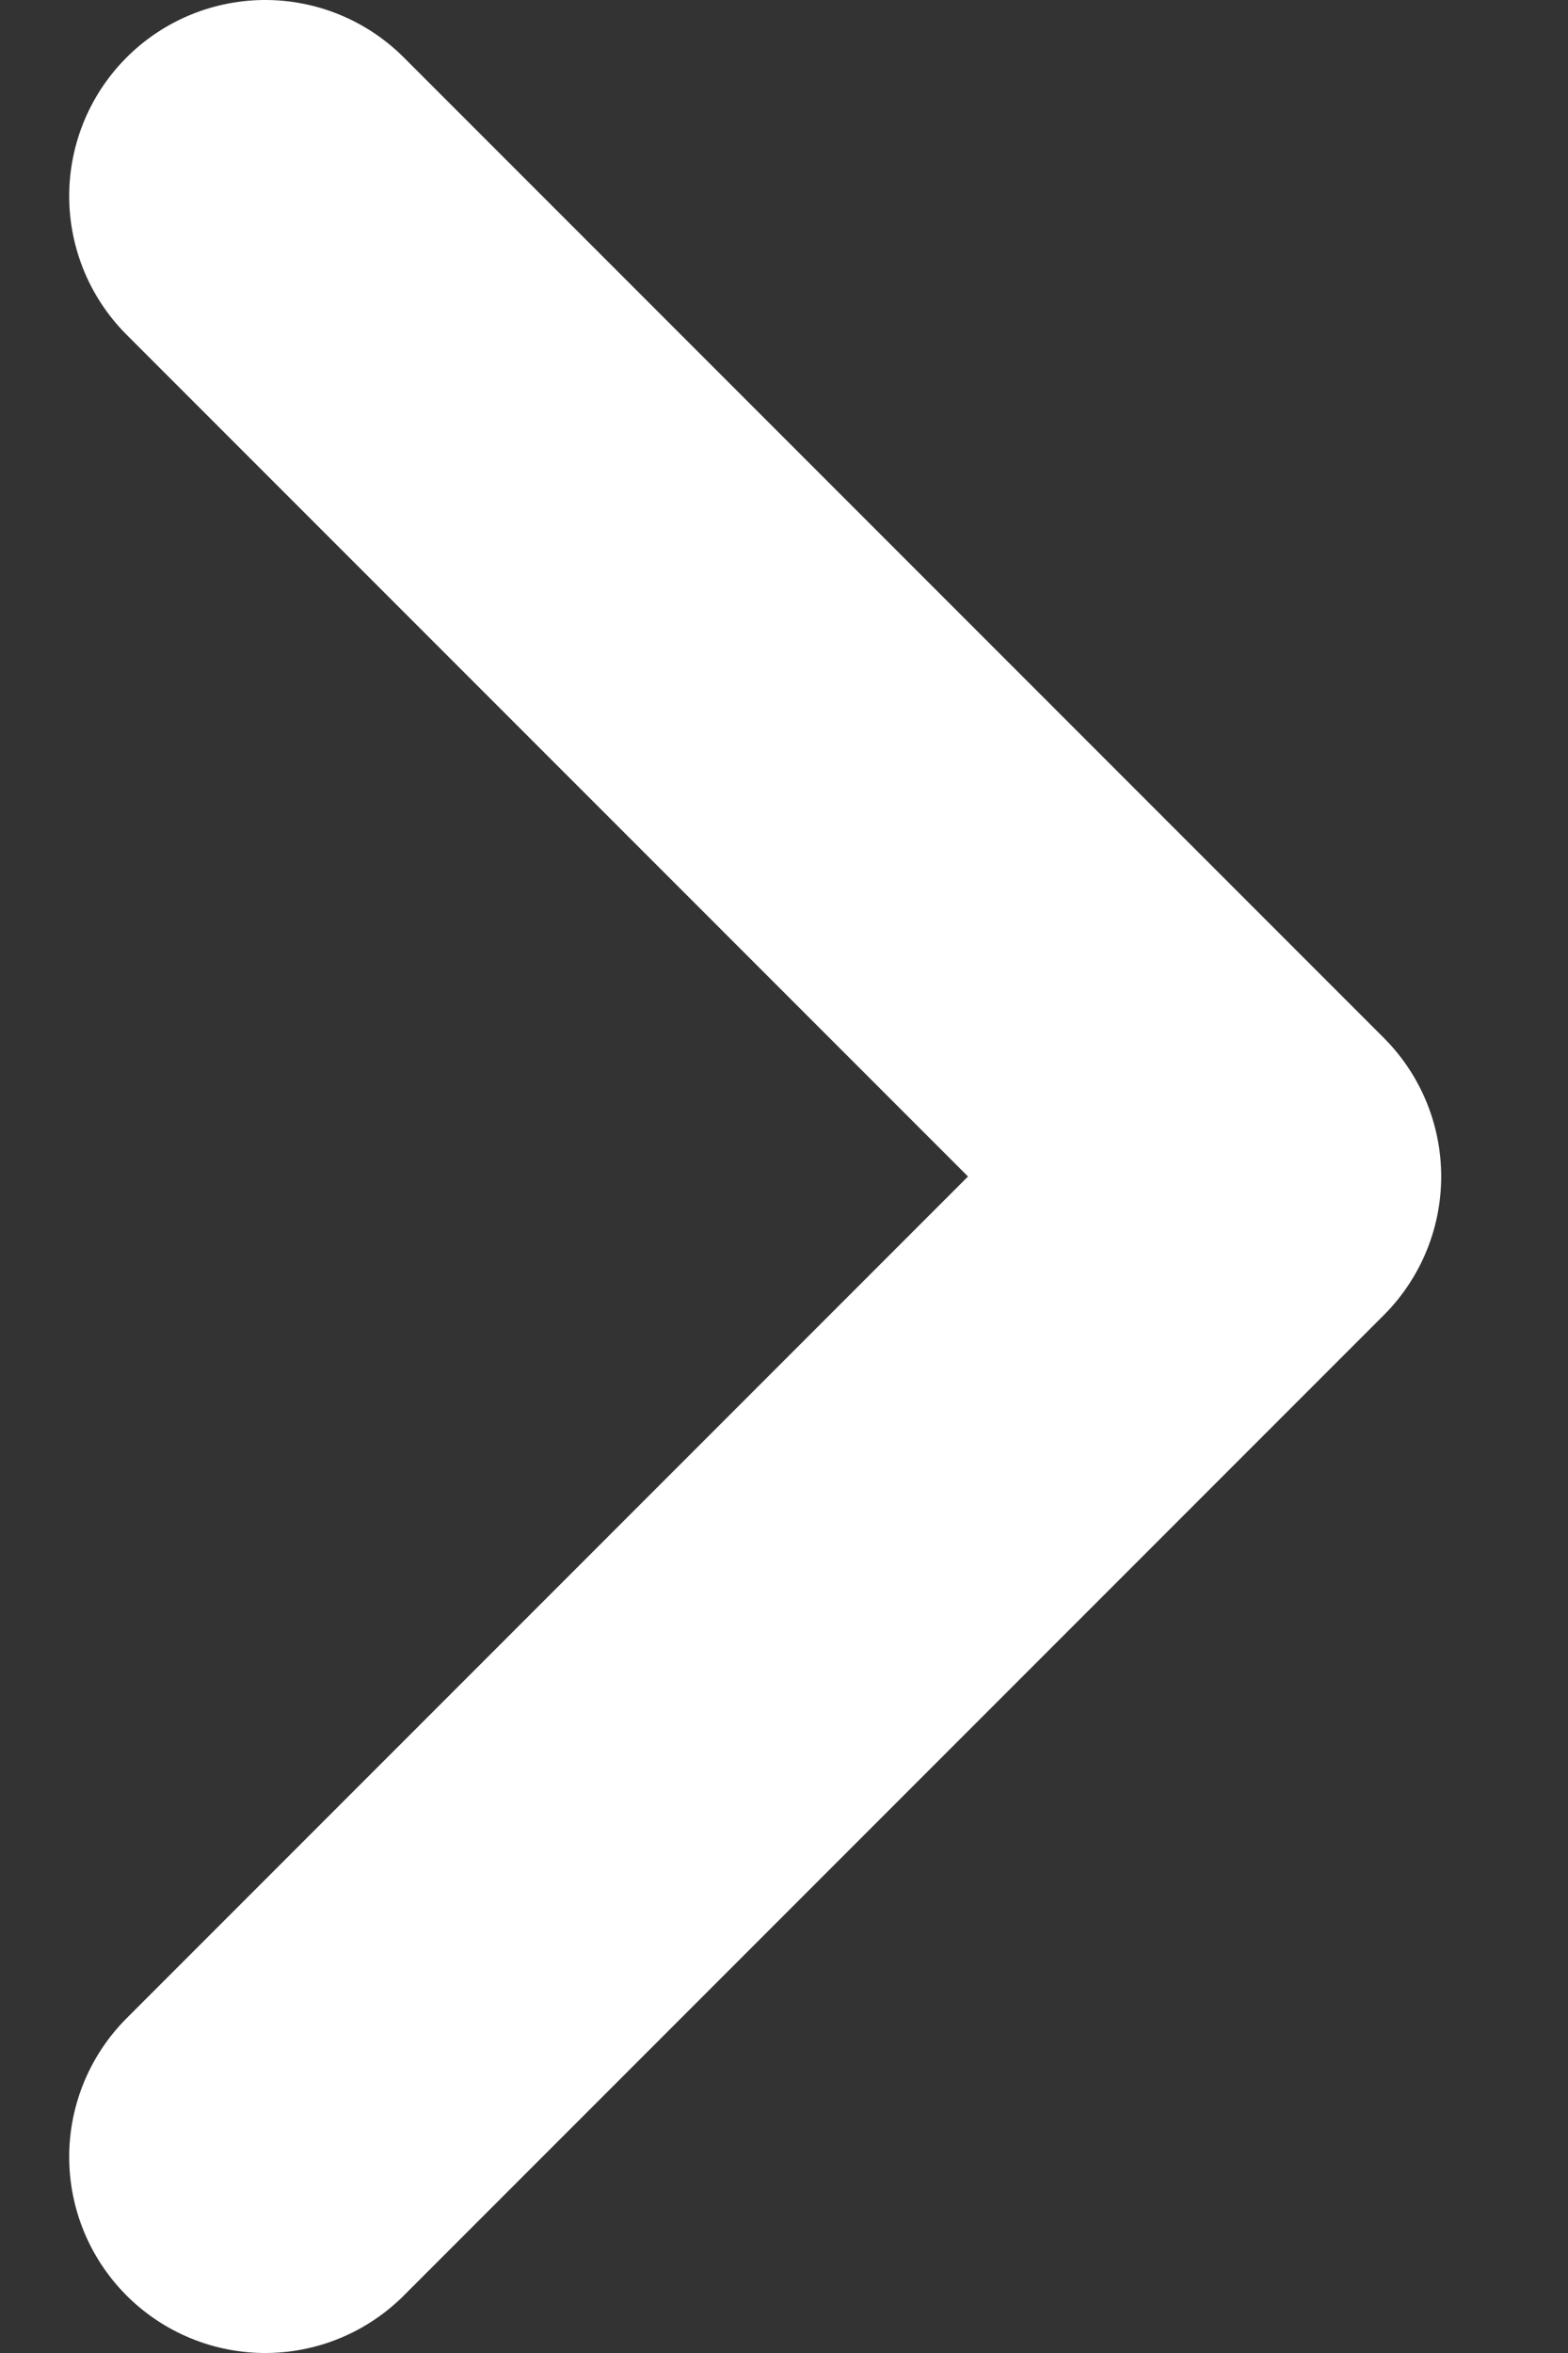 <svg width="8" height="12" viewBox="0 0 8 12" fill="none" xmlns="http://www.w3.org/2000/svg">
<rect x="0" y="0" width="8" height="12" fill="#333333" stroke="none"/>
<path d="M1.353 1L6.353 6L1.353 11" stroke="white" stroke-width="2" stroke-linecap="round" stroke-linejoin="round"/>
</svg>
